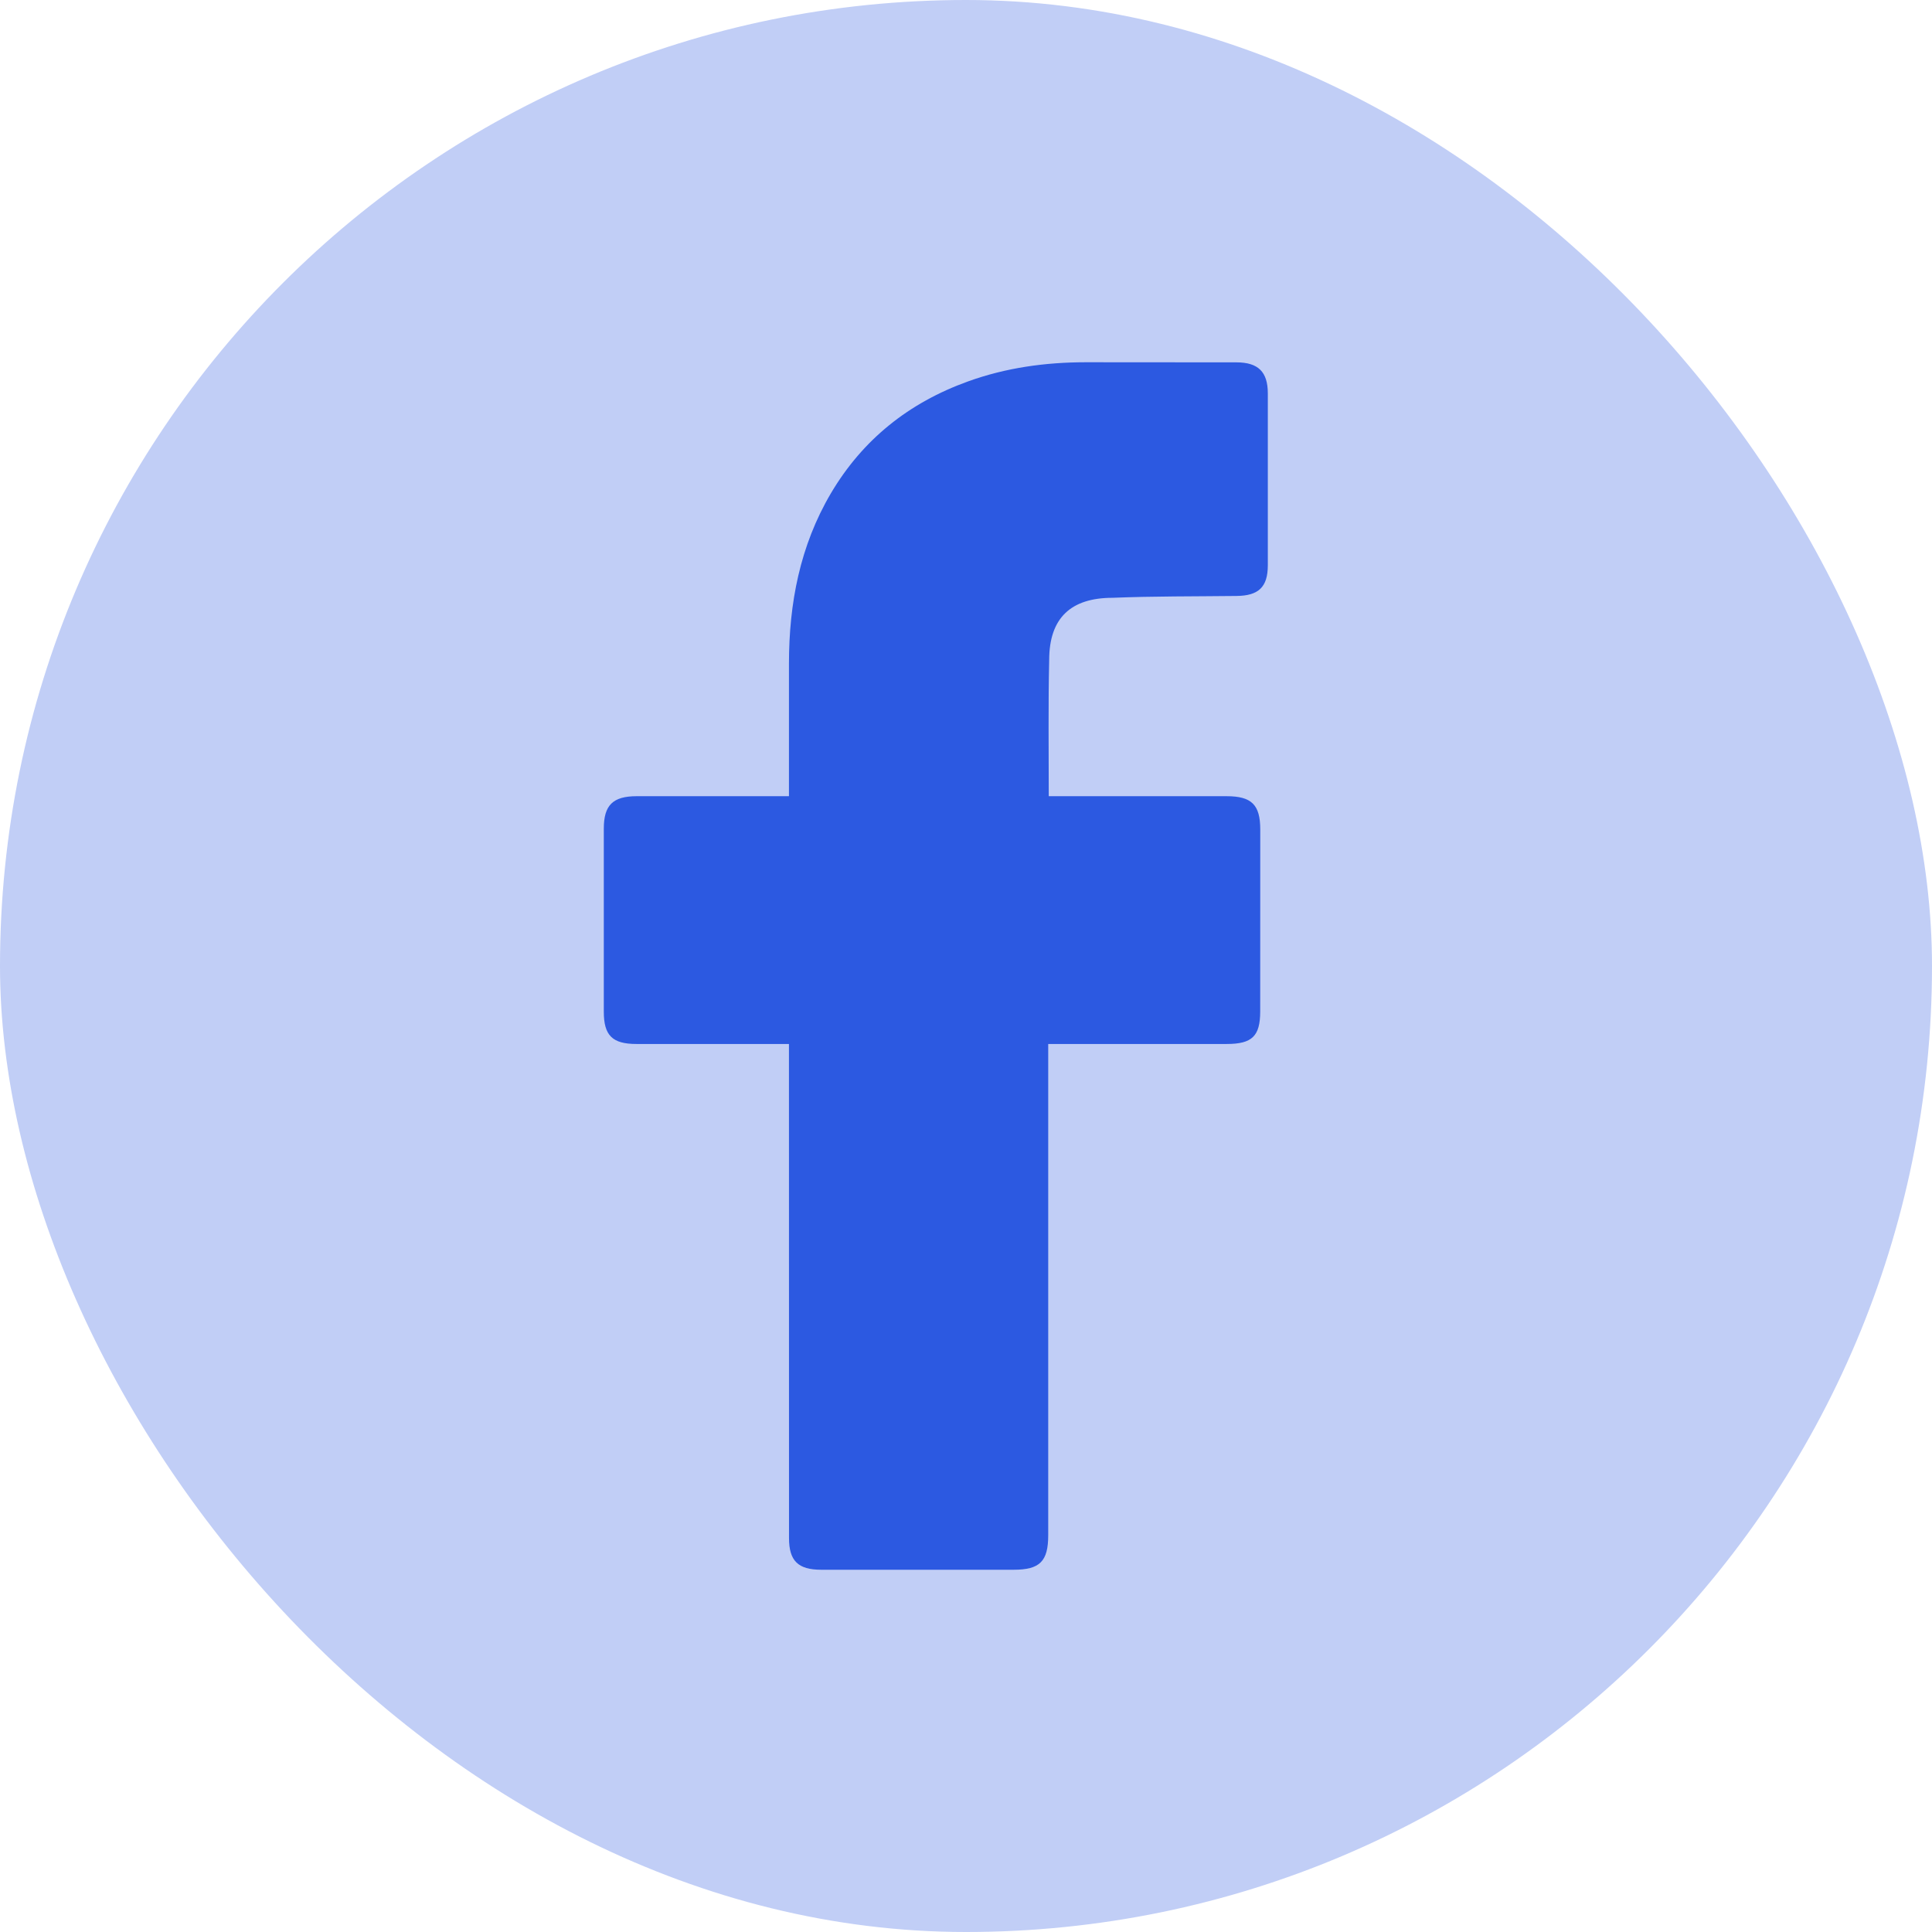 <svg width="36" height="36" viewBox="0 0 36 36" fill="none" xmlns="http://www.w3.org/2000/svg">
<rect width="36" height="36" rx="18" fill="#C1CEF6"/>
<path d="M14.701 19.453C14.612 19.453 12.727 19.454 11.858 19.453C11.41 19.453 11.251 19.294 11.251 18.852C11.25 17.715 11.25 16.578 11.251 15.441C11.251 15.003 11.42 14.837 11.861 14.836C12.731 14.836 14.605 14.836 14.701 14.836C14.701 14.758 14.701 13.117 14.701 12.361C14.702 11.243 14.905 10.173 15.482 9.193C16.074 8.191 16.935 7.504 18.038 7.107C18.744 6.852 19.477 6.751 20.227 6.75C21.165 6.75 22.103 6.75 23.041 6.752C23.444 6.753 23.623 6.928 23.624 7.327C23.625 8.397 23.625 9.466 23.624 10.536C23.623 10.939 23.452 11.101 23.04 11.105C22.271 11.114 21.501 11.108 20.733 11.139C19.958 11.139 19.55 11.511 19.55 12.3C19.531 13.135 19.542 13.971 19.542 14.836C19.615 14.836 21.822 14.835 22.854 14.836C23.322 14.836 23.483 14.994 23.483 15.457C23.483 16.588 23.482 17.72 23.482 18.85C23.481 19.307 23.331 19.453 22.859 19.453C21.828 19.453 19.629 19.453 19.532 19.453V28.606C19.532 29.094 19.376 29.25 18.887 29.25C17.692 29.25 16.498 29.25 15.303 29.25C14.87 29.25 14.702 29.084 14.702 28.659C14.701 25.678 14.701 19.558 14.701 19.453Z" fill="#2C59E1"/>
</svg>
